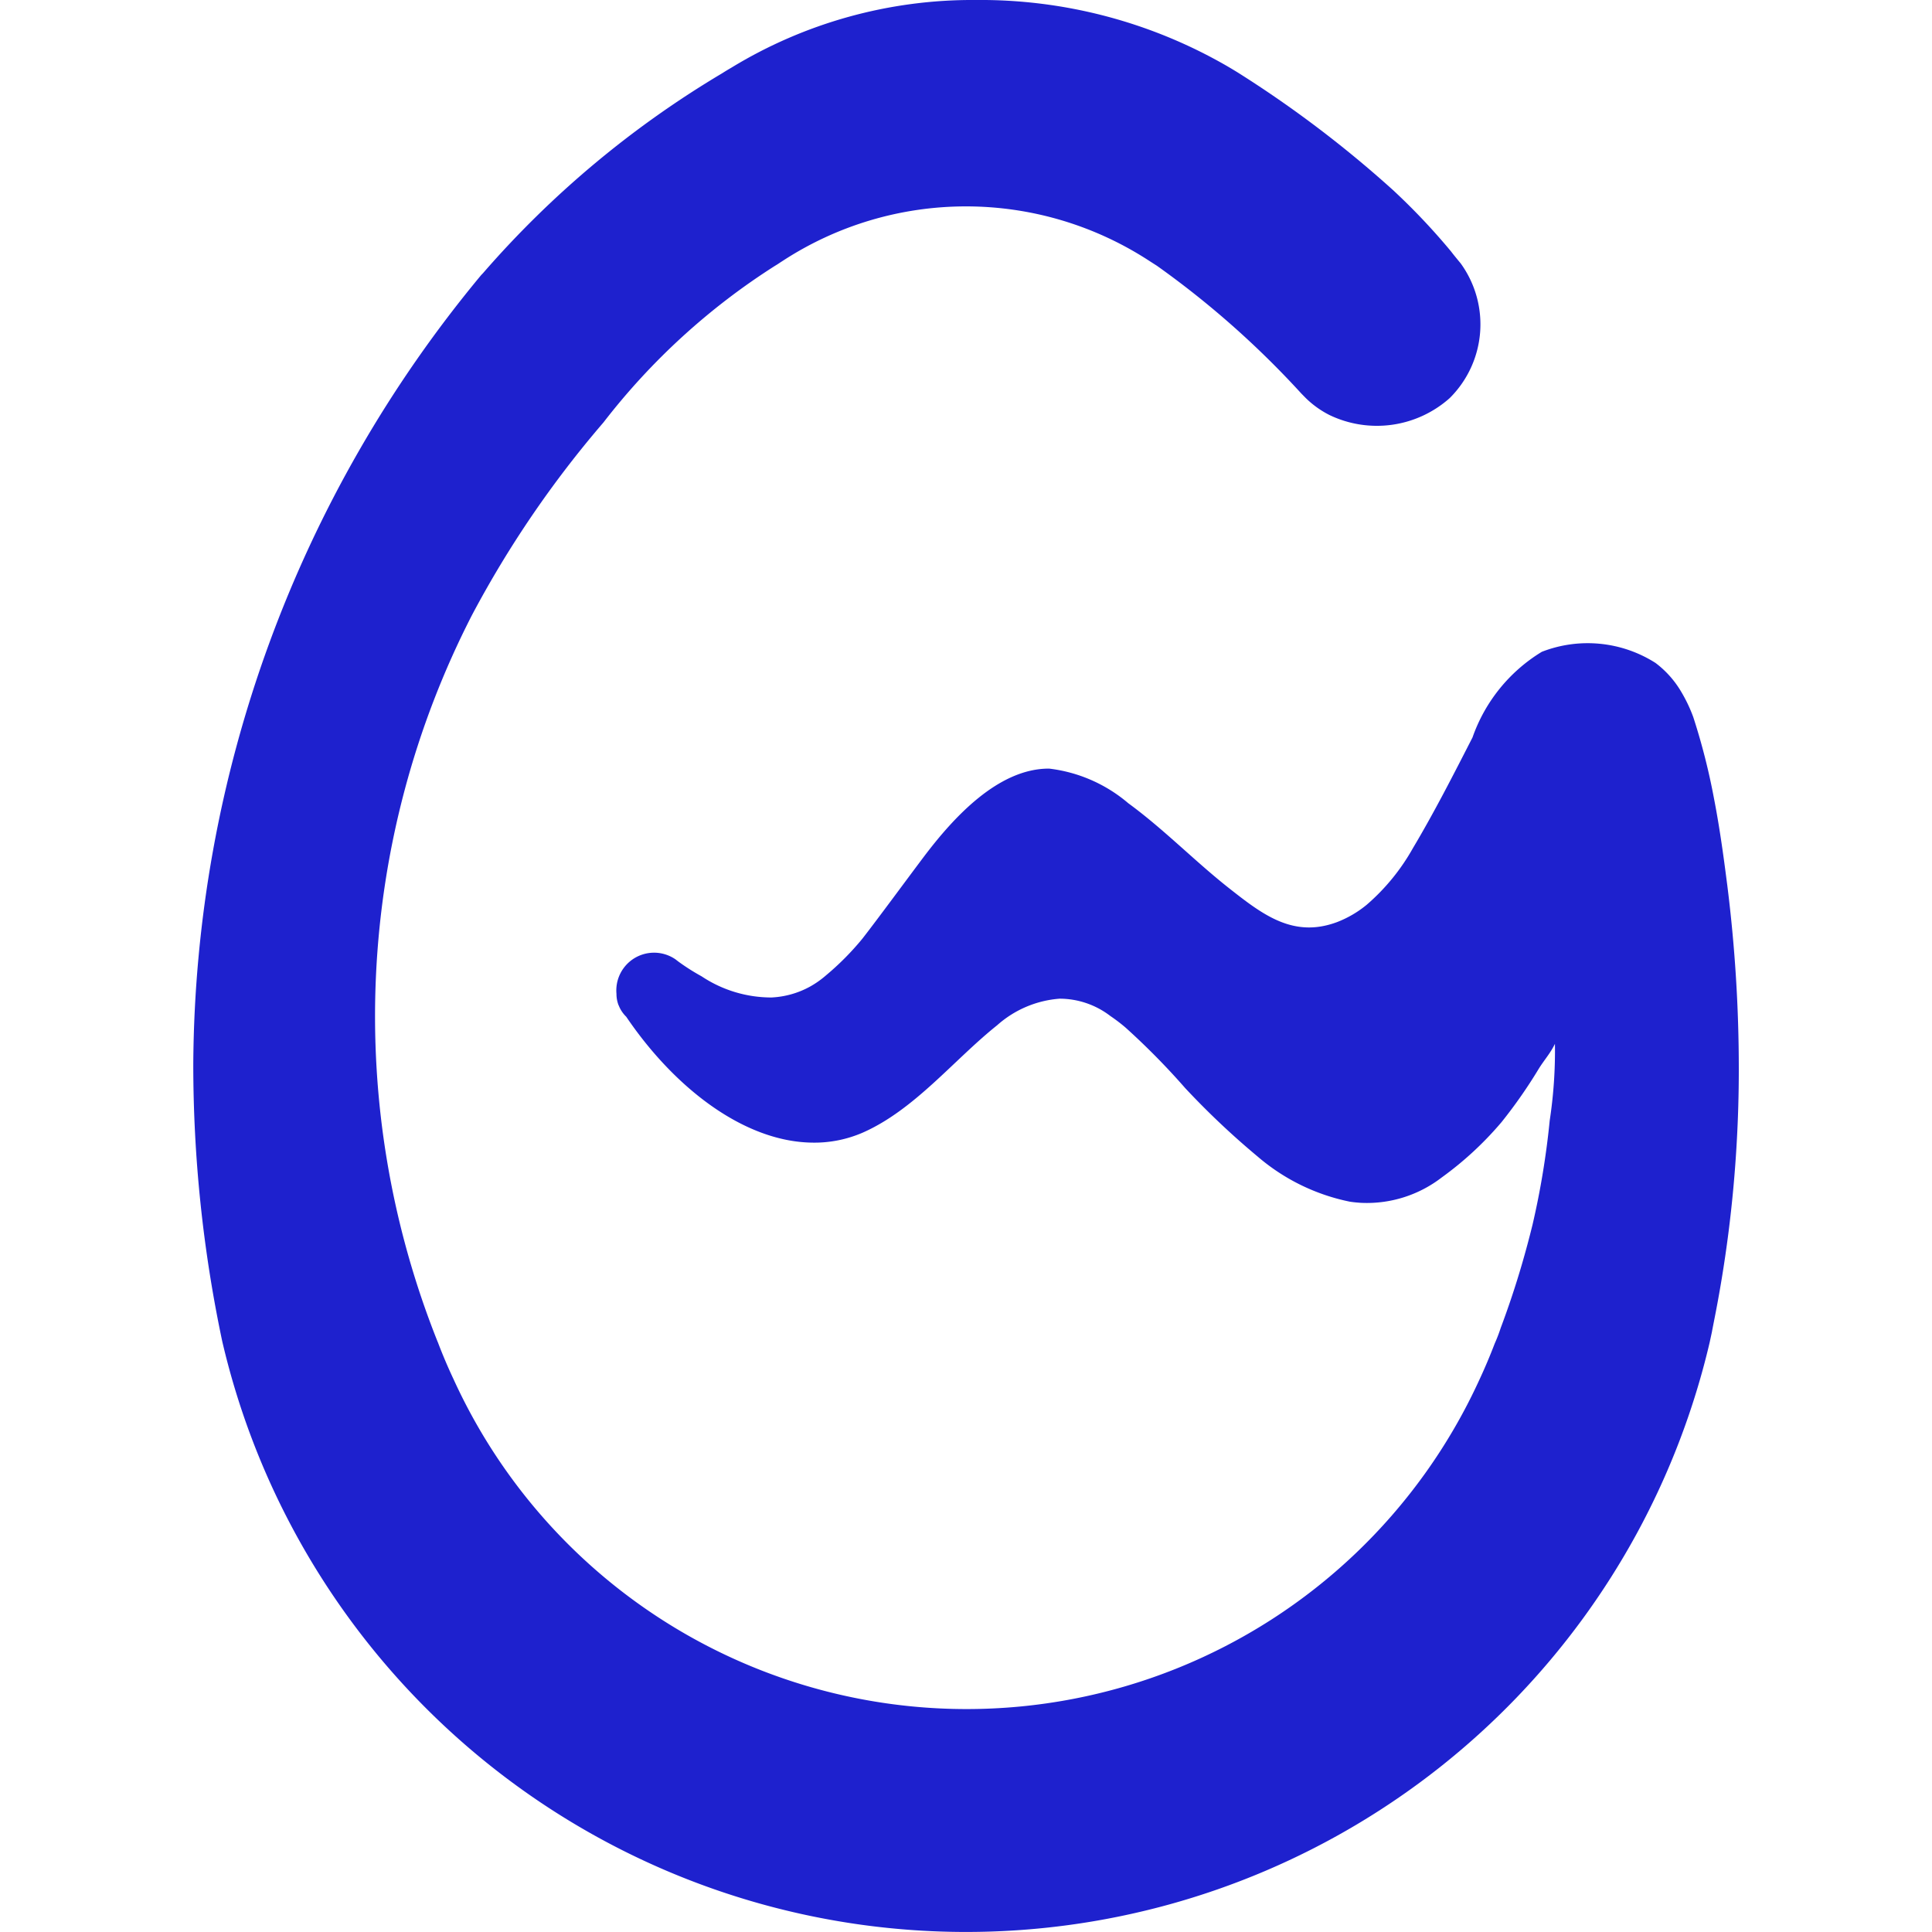 <svg role="img" width="32px" height="32px" viewBox="0 0 24 24" xmlns="http://www.w3.org/2000/svg"><title>WeGame</title><path fill="#1e21ce" d="M21.458 11.005c-.024-.179-.078-.632-.165-1.08a8.082 8.082 0 0 0-.255-1.006l-.005-.015a1.87 1.87 0 0 0-.151-.315 1.224 1.224 0 0 0-.317-.354 1.57 1.57 0 0 0-1.412-.138 2.029 2.029 0 0 0-.861 1.064c-.238.465-.475.93-.742 1.378a2.617 2.617 0 0 1-.572.7 1.33 1.33 0 0 1-.367.215c-.534.2-.91-.08-1.321-.403-.438-.342-.824-.744-1.274-1.073a1.851 1.851 0 0 0-.983-.43c-.637-.003-1.195.619-1.544 1.078-.195.258-.577.779-.775 1.033a3.403 3.403 0 0 1-.454.458 1.169 1.169 0 0 1-.196.138 1.101 1.101 0 0 1-.48.136 1.566 1.566 0 0 1-.869-.263 2.678 2.678 0 0 1-.288-.183l-.035-.027a.469.469 0 0 0-.734.428.392.392 0 0 0 .024.136c0 .003.003.005.004.008a.395.395 0 0 0 .093.14c.608.897 1.47 1.55 2.303 1.564a1.507 1.507 0 0 0 .635-.124c.646-.285 1.13-.903 1.67-1.334a1.314 1.314 0 0 1 .776-.33 1.038 1.038 0 0 1 .63.215 2.122 2.122 0 0 1 .189.144 8.916 8.916 0 0 1 .742.753 9.93 9.93 0 0 0 .9.85 2.53 2.53 0 0 0 1.146.56c.046.007.091.011.136.014a1.522 1.522 0 0 0 1.002-.314 4.176 4.176 0 0 0 .745-.689 6.13 6.13 0 0 0 .463-.664c.07-.112.143-.19.2-.308a5.769 5.769 0 0 1-.065.953 10.09 10.09 0 0 1-.212 1.288q-.062.253-.135.503-.116.397-.262.786a1.906 1.906 0 0 1-.072.188l-.003.007q-.088.23-.192.453a7.005 7.005 0 0 1-12.74-.01q-.106-.225-.195-.459l-.004-.009a10.91 10.91 0 0 1 .426-9.024 13.024 13.024 0 0 1 1.635-2.396 8.352 8.352 0 0 1 2.132-1.946c.03-.017.057-.037.086-.055a4.168 4.168 0 0 1 4.57 0l.086.055a11.285 11.285 0 0 1 1.795 1.588l.002.002.052.053a1.183 1.183 0 0 0 .296.212 1.36 1.36 0 0 0 1.493-.211 1.291 1.291 0 0 0 .137-1.672c-.041-.05-.083-.1-.121-.15a8.076 8.076 0 0 0-.722-.763A14.069 14.069 0 0 0 15.375.9a6.85 6.85 0 0 0-.118-.071A6.126 6.126 0 0 0 12.118 0a5.748 5.748 0 0 0-3.033.841 3.166 3.166 0 0 0-.117.071A12.178 12.178 0 0 0 6.003 3.39a.455.455 0 0 1-.024.025 15.477 15.477 0 0 0-3.578 9.8 16.626 16.626 0 0 0 .359 3.444 9.487 9.487 0 0 0 18.478.017l.028-.13a.097.097 0 0 0 .002-.012l.02-.103a15.856 15.856 0 0 0 .286-2.235q.026-.454.026-.91a18.254 18.254 0 0 0-.142-2.28z"/></svg>